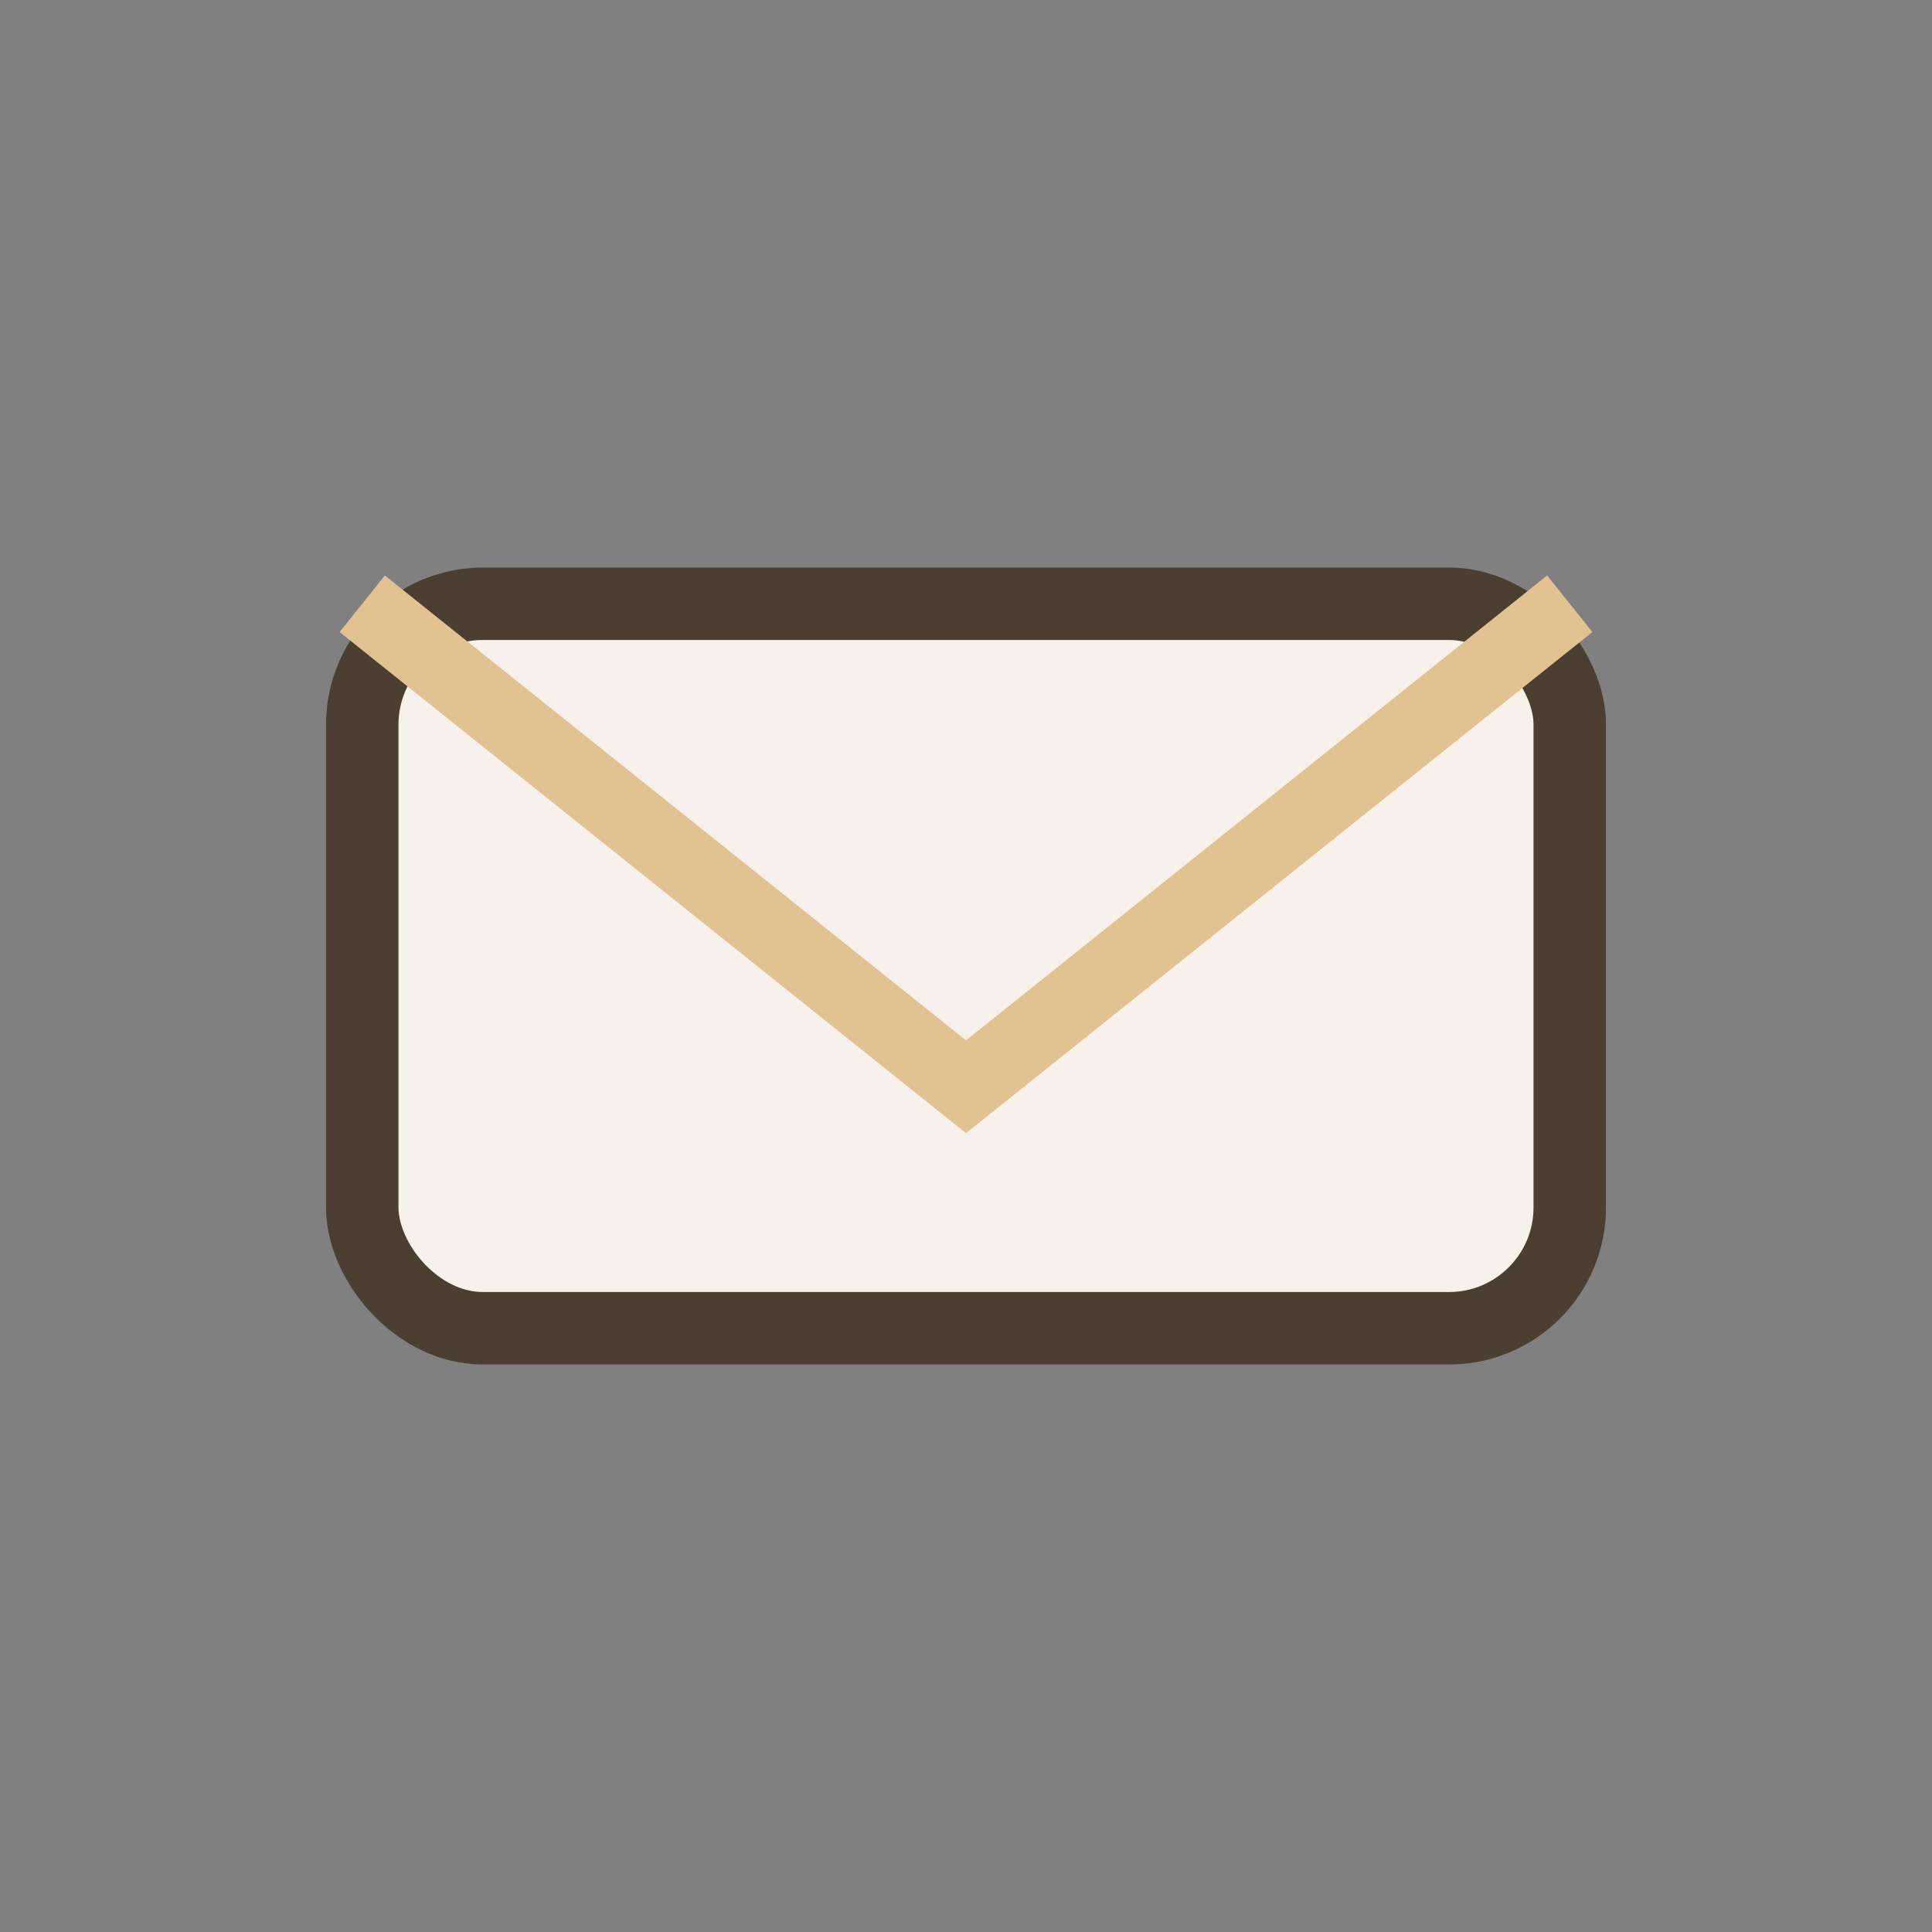 <?xml version="1.0" encoding="UTF-8"?>
<svg xmlns="http://www.w3.org/2000/svg" width="32" height="32" viewBox="0 0 32 32"><rect x="0" y="0" width="32" height="32" fill="#808080" stroke="none"/><rect x="6" y="10" width="20" height="12" rx="2" fill="#F6F1EA" stroke="#4A3F30" stroke-width="1.2"/><path d="M6 10l10 8 10-8" fill="none" stroke="#E2C290" stroke-width="1.2"/></svg>